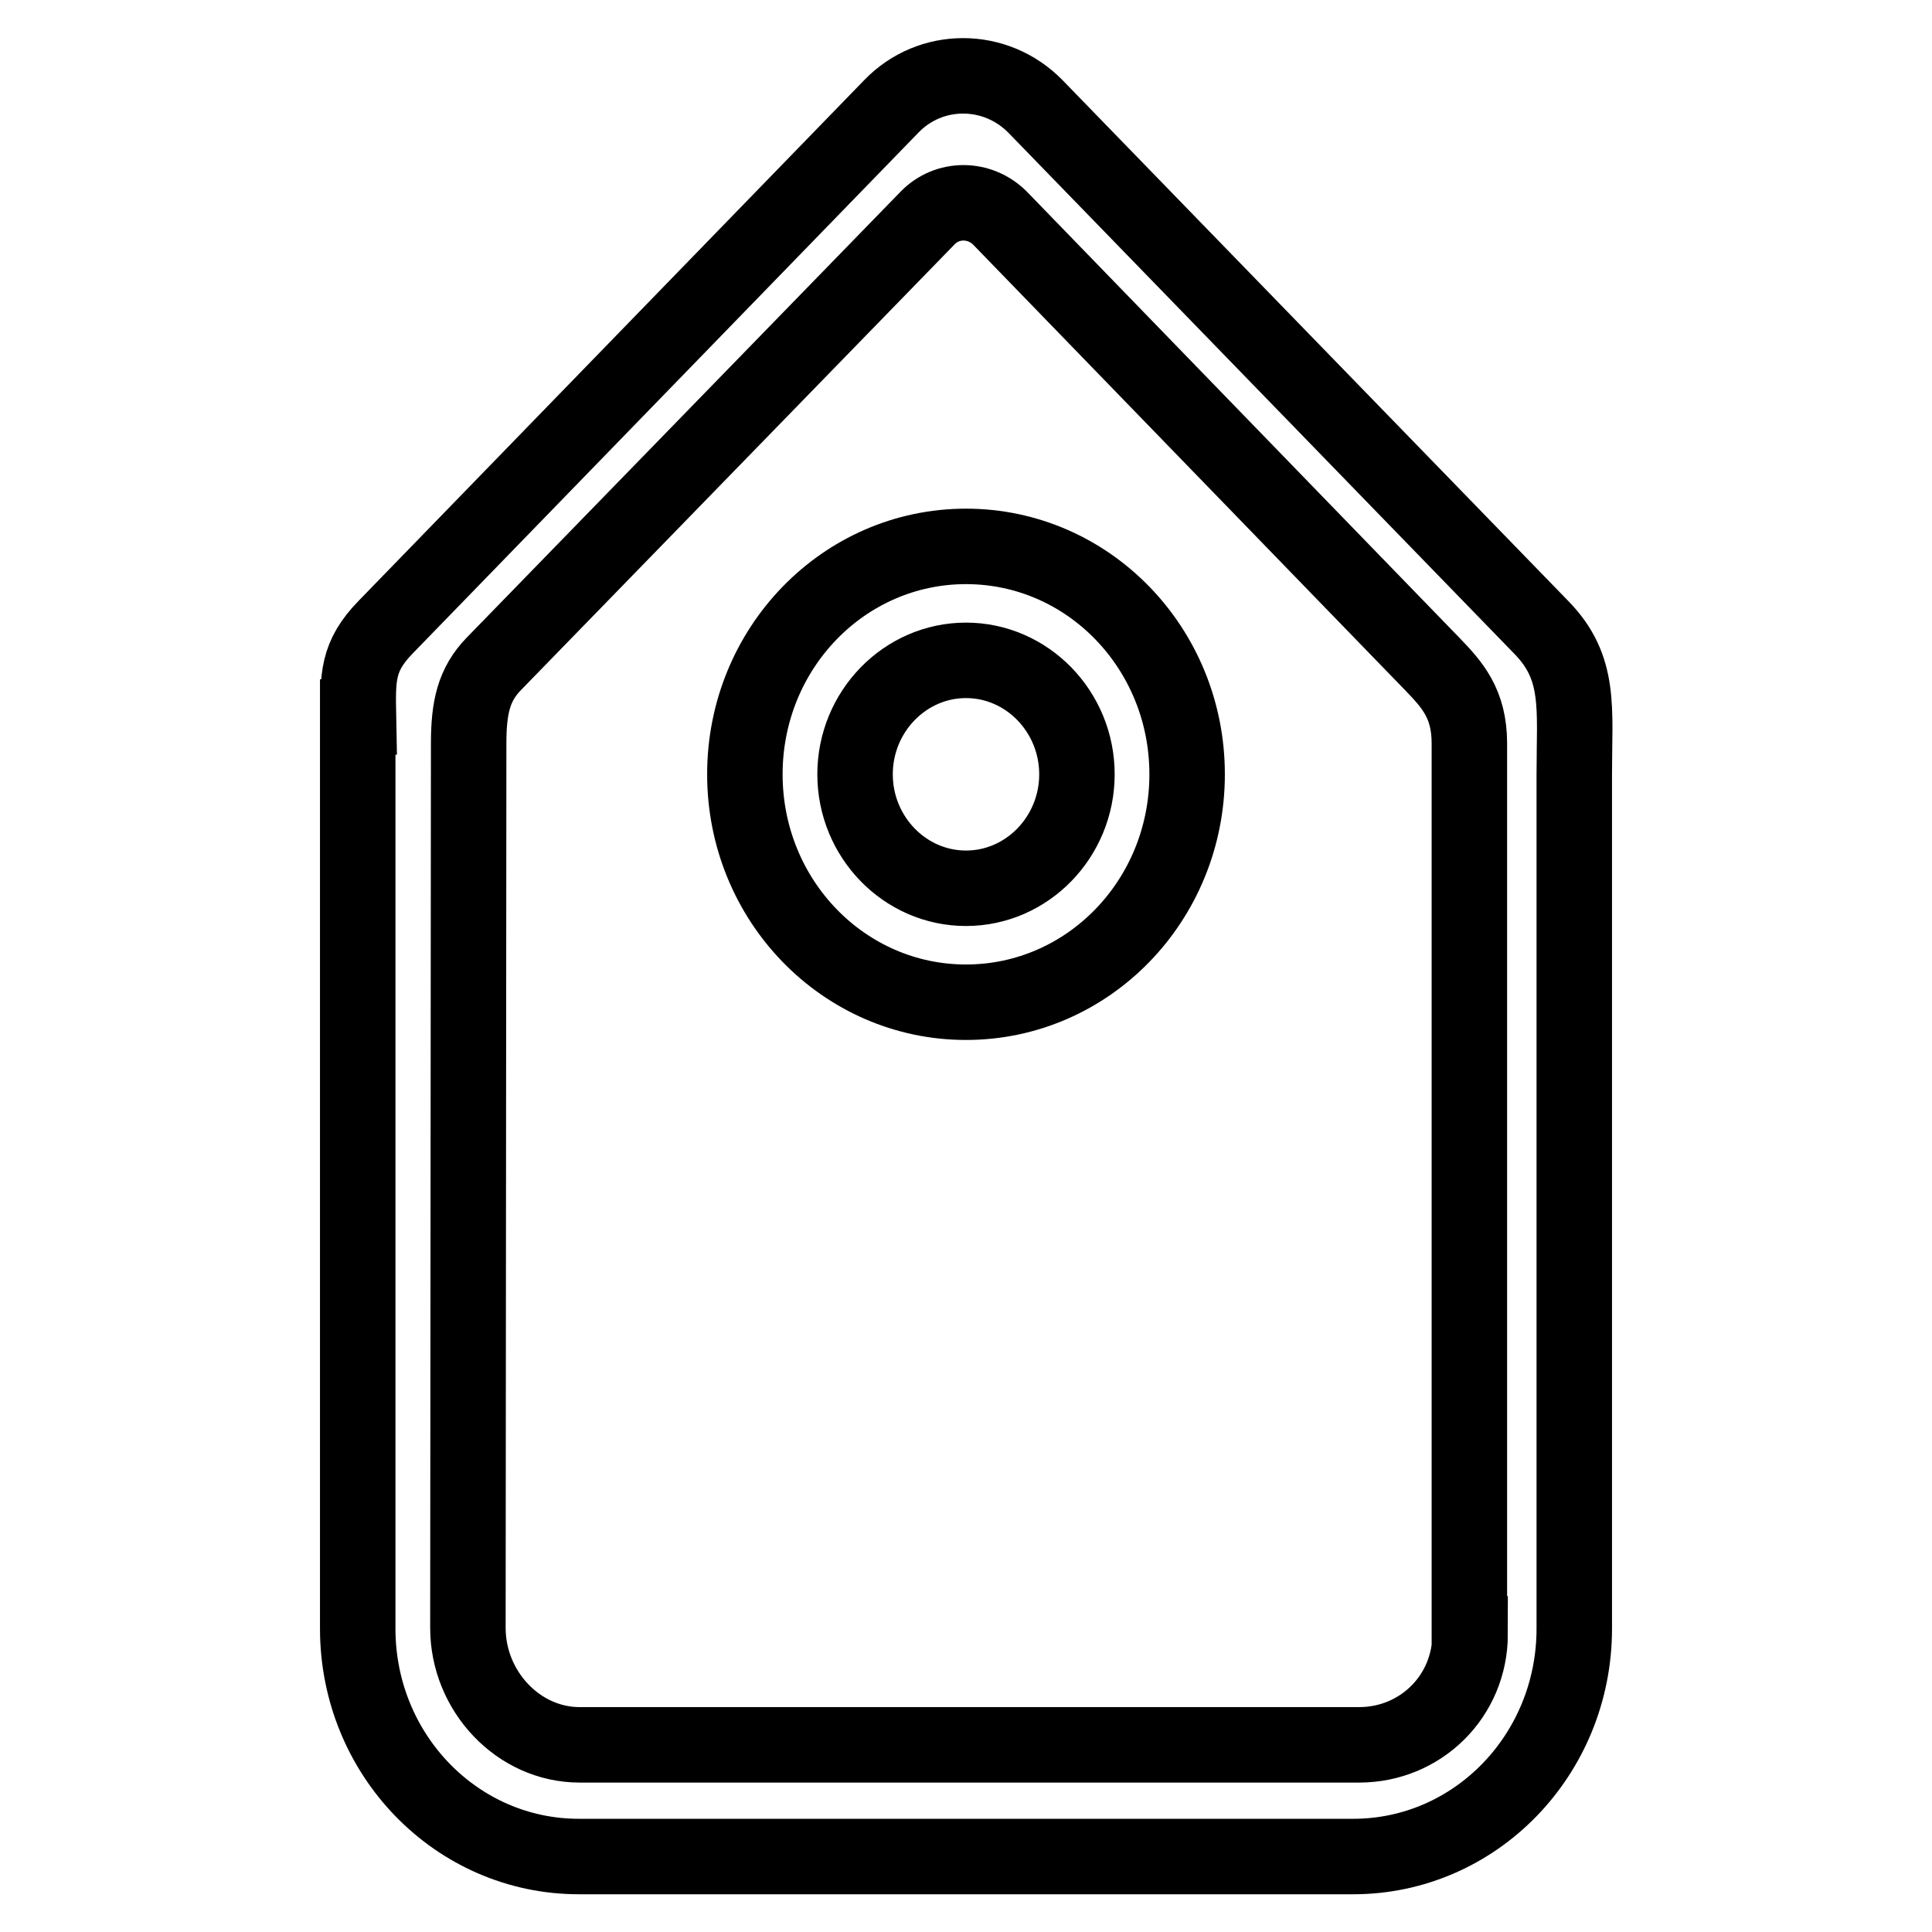 <?xml version="1.0" encoding="utf-8"?>
<!-- Svg Vector Icons : http://www.onlinewebfonts.com/icon -->
<!DOCTYPE svg PUBLIC "-//W3C//DTD SVG 1.1//EN" "http://www.w3.org/Graphics/SVG/1.1/DTD/svg11.dtd">
<svg version="1.1" xmlns="http://www.w3.org/2000/svg" xmlns:xlink="http://www.w3.org/1999/xlink" x="0px" y="0px" viewBox="0 0 256 256" enable-background="new 0 0 256 256" xml:space="preserve">
<g><g><path stroke-width="10" fill-opacity="0" stroke="#000000"  d="M128,72.4c-16.2,0-29.3,13.5-29.3,30.2s13.1,30.2,29.3,30.2c16.2,0,29.3-13.5,29.3-30.2S144.2,72.4,128,72.4z M128,117.7c-8.1,0-14.7-6.8-14.7-15.1s6.6-15.1,14.7-15.1c8.1,0,14.7,6.8,14.7,15.1S136.1,117.7,128,117.7z"/><path stroke-width="10" fill-opacity="0" stroke="#000000"  d="M204.2,83.1l-67-69c-5.3-5.4-13.9-5.4-19.1,0l-67,69c-3.8,3.9-3.7,6.7-3.6,11.9h-0.1v120.8c0,16.7,13.1,30.2,29.3,30.2h102.6c16.2,0,29.3-13.5,29.3-30.2V102.6C208.6,93.8,209.5,88.5,204.2,83.1z M194.8,216.5c0,8.3-6.6,14.7-14.7,14.7H76.8c-8.1,0-14.8-7.1-14.8-15.5l0.1-117.2c0-4.8,0.7-7.8,3.3-10.5l57.5-59.1c2.6-2.7,6.9-2.7,9.6,0L189.8,88c2.6,2.7,4.9,5.2,4.9,10.5V216.5L194.8,216.5z"/></g></g>
</svg>